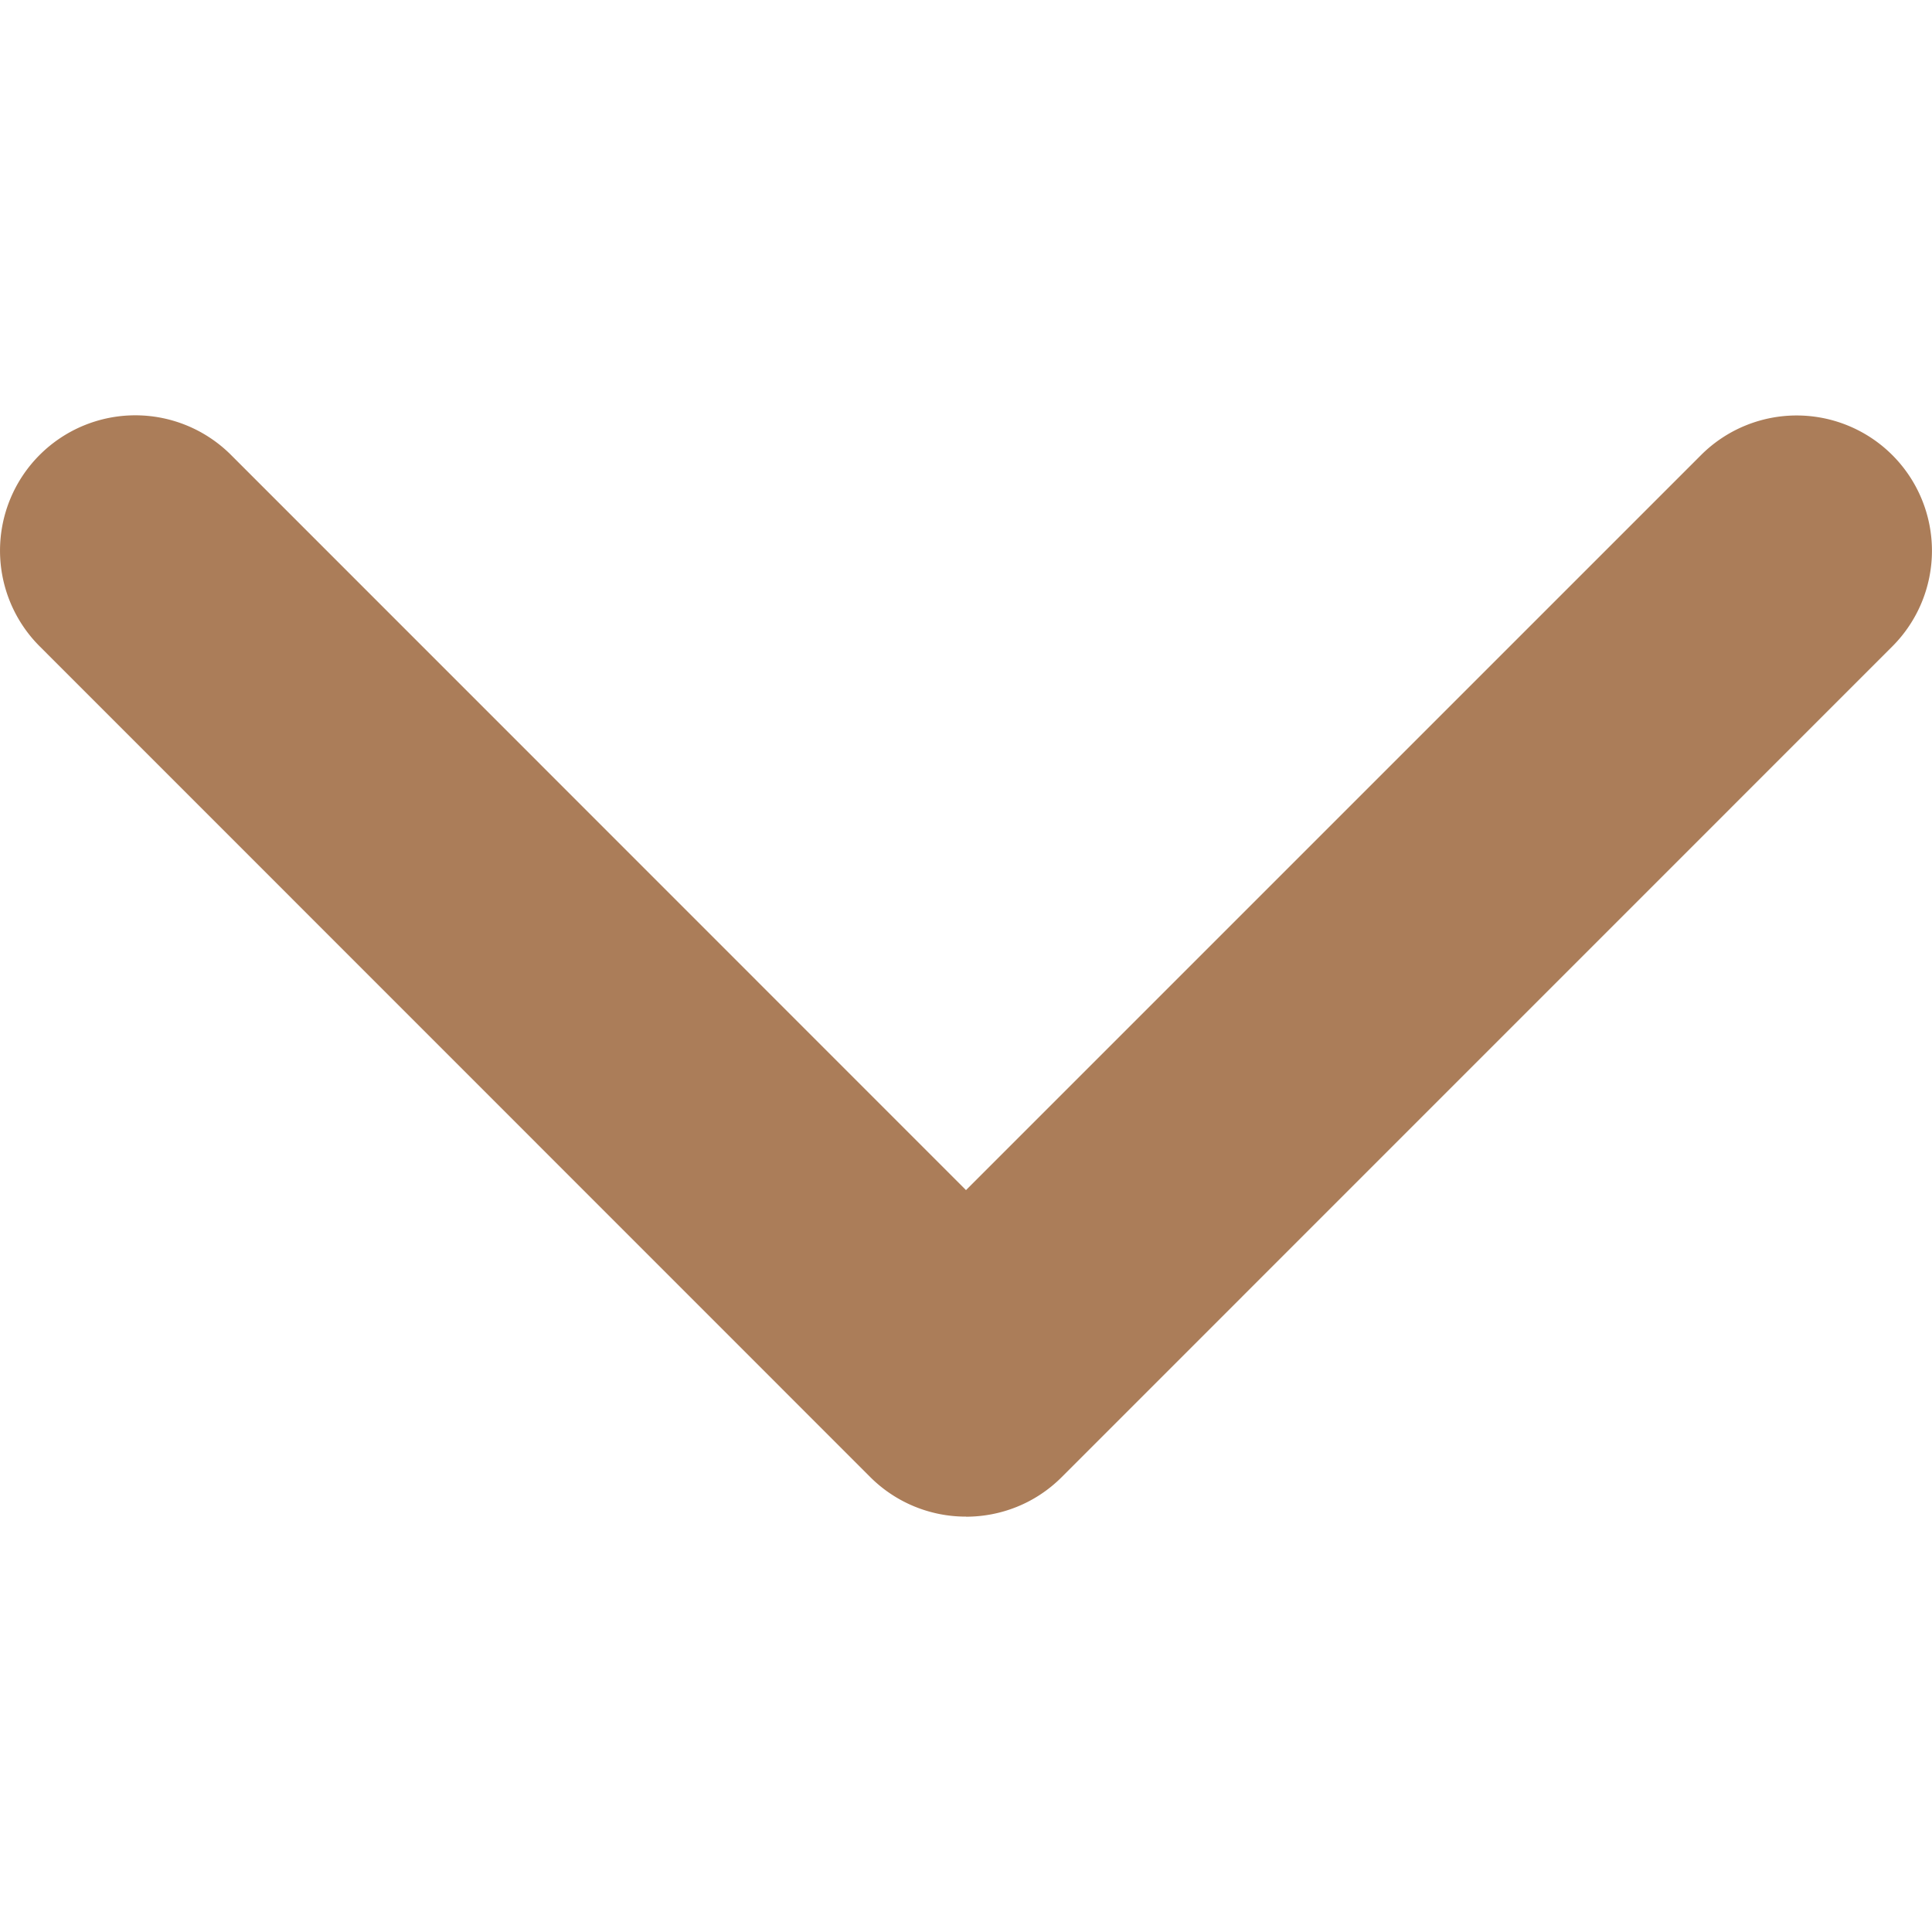 <svg width="22" height="22" fill="none" xmlns="http://www.w3.org/2000/svg"><path d="M11 17.27a1.54 1.54 0 01-1.09-.45L.452 7.36A1.54 1.54 0 112.63 5.18L11 13.552l8.37-8.37a1.54 1.54 0 012.178 2.179l-9.459 9.46c-.3.3-.695.45-1.09.45z" fill="#AB7D59"/></svg>